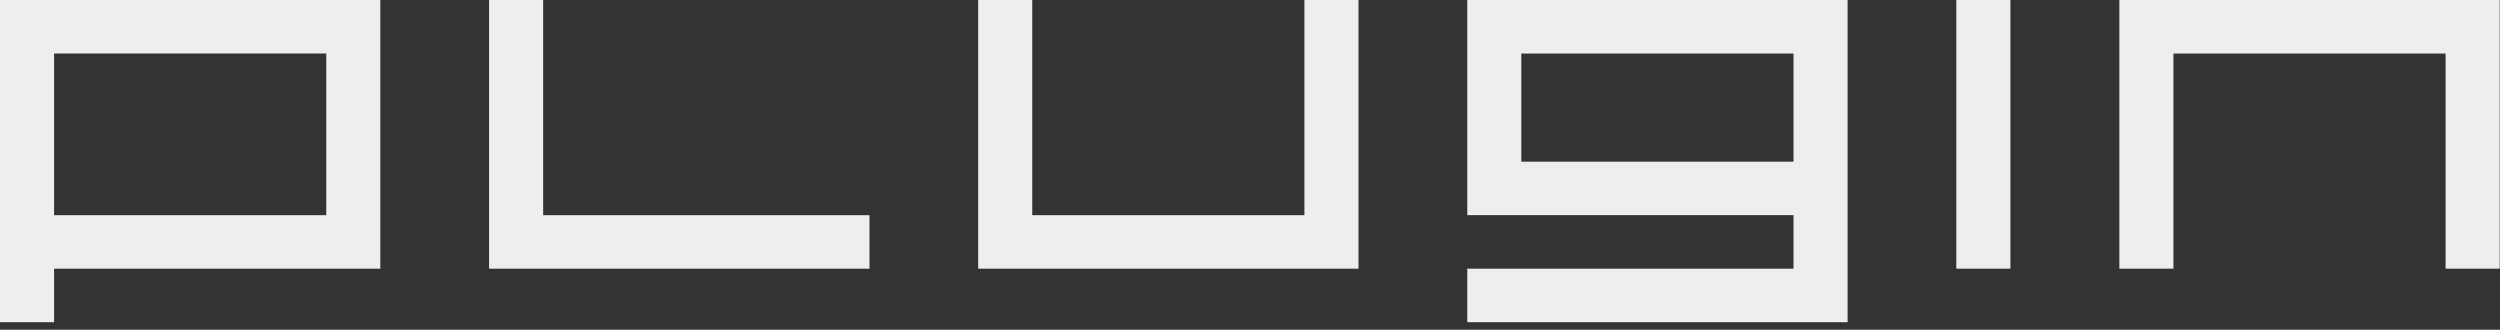 <svg width="1069" height="141" viewBox="0 0 1069 141" fill="none" xmlns="http://www.w3.org/2000/svg">
<rect x="0" y="0" width="1069" height="141" fill="#333333" stroke="none"/>
<g clip-path="url(#clip0_210_182)">
<path d="M162.629 114.889H23.123V137.775H0V0H162.629V114.889ZM139.505 92.011V22.877H23.123V92.011H139.505Z" fill="#EEEEEE"/>
<path d="M371.789 114.889H209.133V0H232.257V92.011H371.789V114.889Z" fill="#EEEEEE"/>
<path d="M580.896 114.889H418.267V0H441.39V92.011H557.773V0H580.896V114.889Z" fill="#EEEEEE"/>
<path d="M790.029 137.766H627.409V114.88H766.906V92.002H627.409V0H790.038L790.029 137.766ZM766.906 69.134V22.877H650.515V69.134H766.906Z" fill="#EEEEEE"/>
<path d="M859.657 114.889H836.525V0H859.657V114.889Z" fill="#EEEEEE"/>
<path d="M1068.87 114.889H1045.74V22.877H929.365V114.889H906.242V0H1068.87V114.889Z" fill="#EEEEEE"/>
</g>
<defs>
<clipPath id="clip0_210_182">
<rect width="1068.87" height="141" fill="white"/>
</clipPath>
</defs>
</svg>
